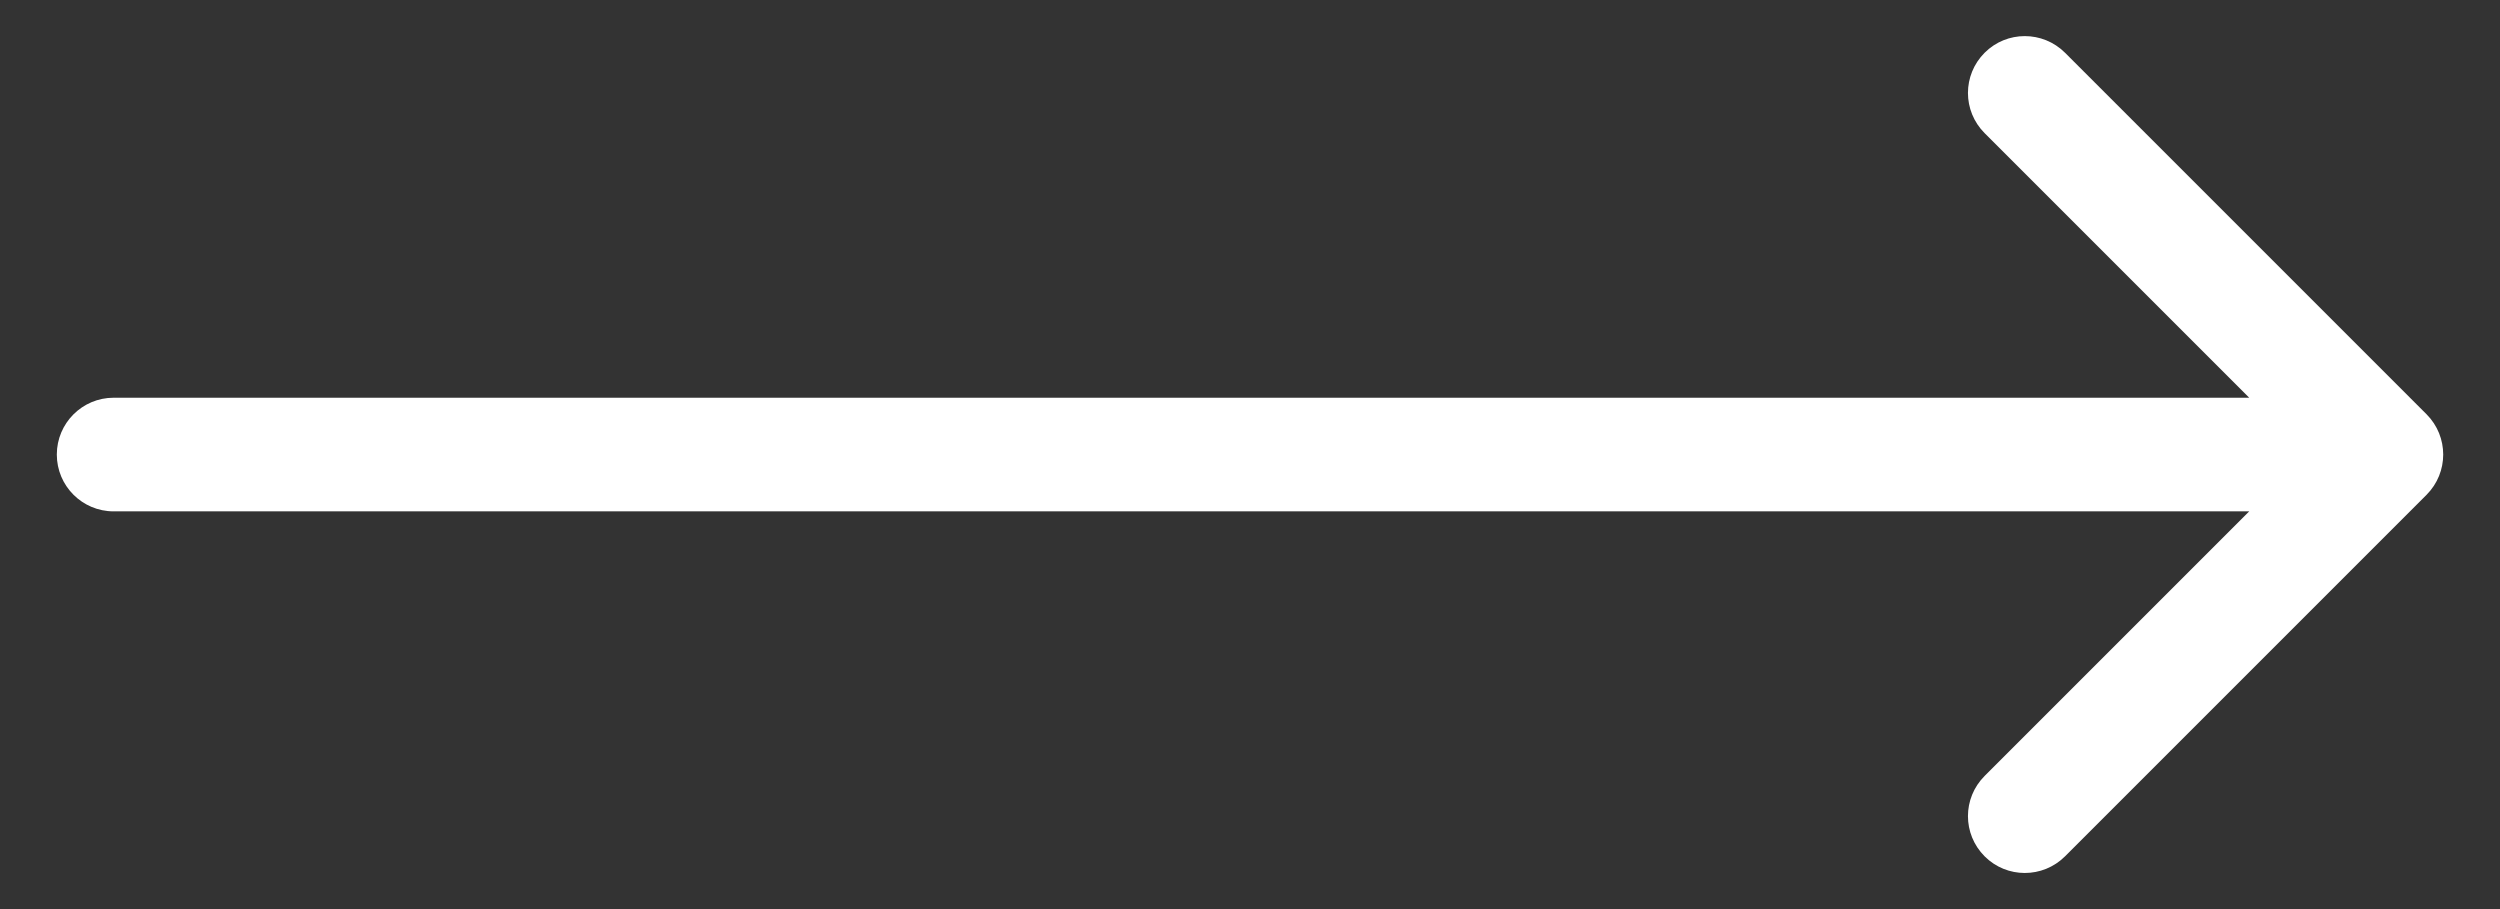 <svg width="22" height="8" viewBox="0 0 22 8" fill="none" xmlns="http://www.w3.org/2000/svg">
    <rect x="0" y="0" width="22" height="8" fill="#333333" stroke="none"/>
    <path d="M1 3.5C0.724 3.5 0.5 3.724 0.5 4C0.5 4.276 0.724 4.5 1 4.5V3.5ZM21.354 4.354C21.549 4.158 21.549 3.842 21.354 3.646L18.172 0.464C17.976 0.269 17.66 0.269 17.465 0.464C17.269 0.66 17.269 0.976 17.465 1.172L20.293 4L17.465 6.828C17.269 7.024 17.269 7.34 17.465 7.536C17.66 7.731 17.976 7.731 18.172 7.536L21.354 4.354ZM1 4.5H21V3.5H1V4.5Z" fill="white"/>
</svg>